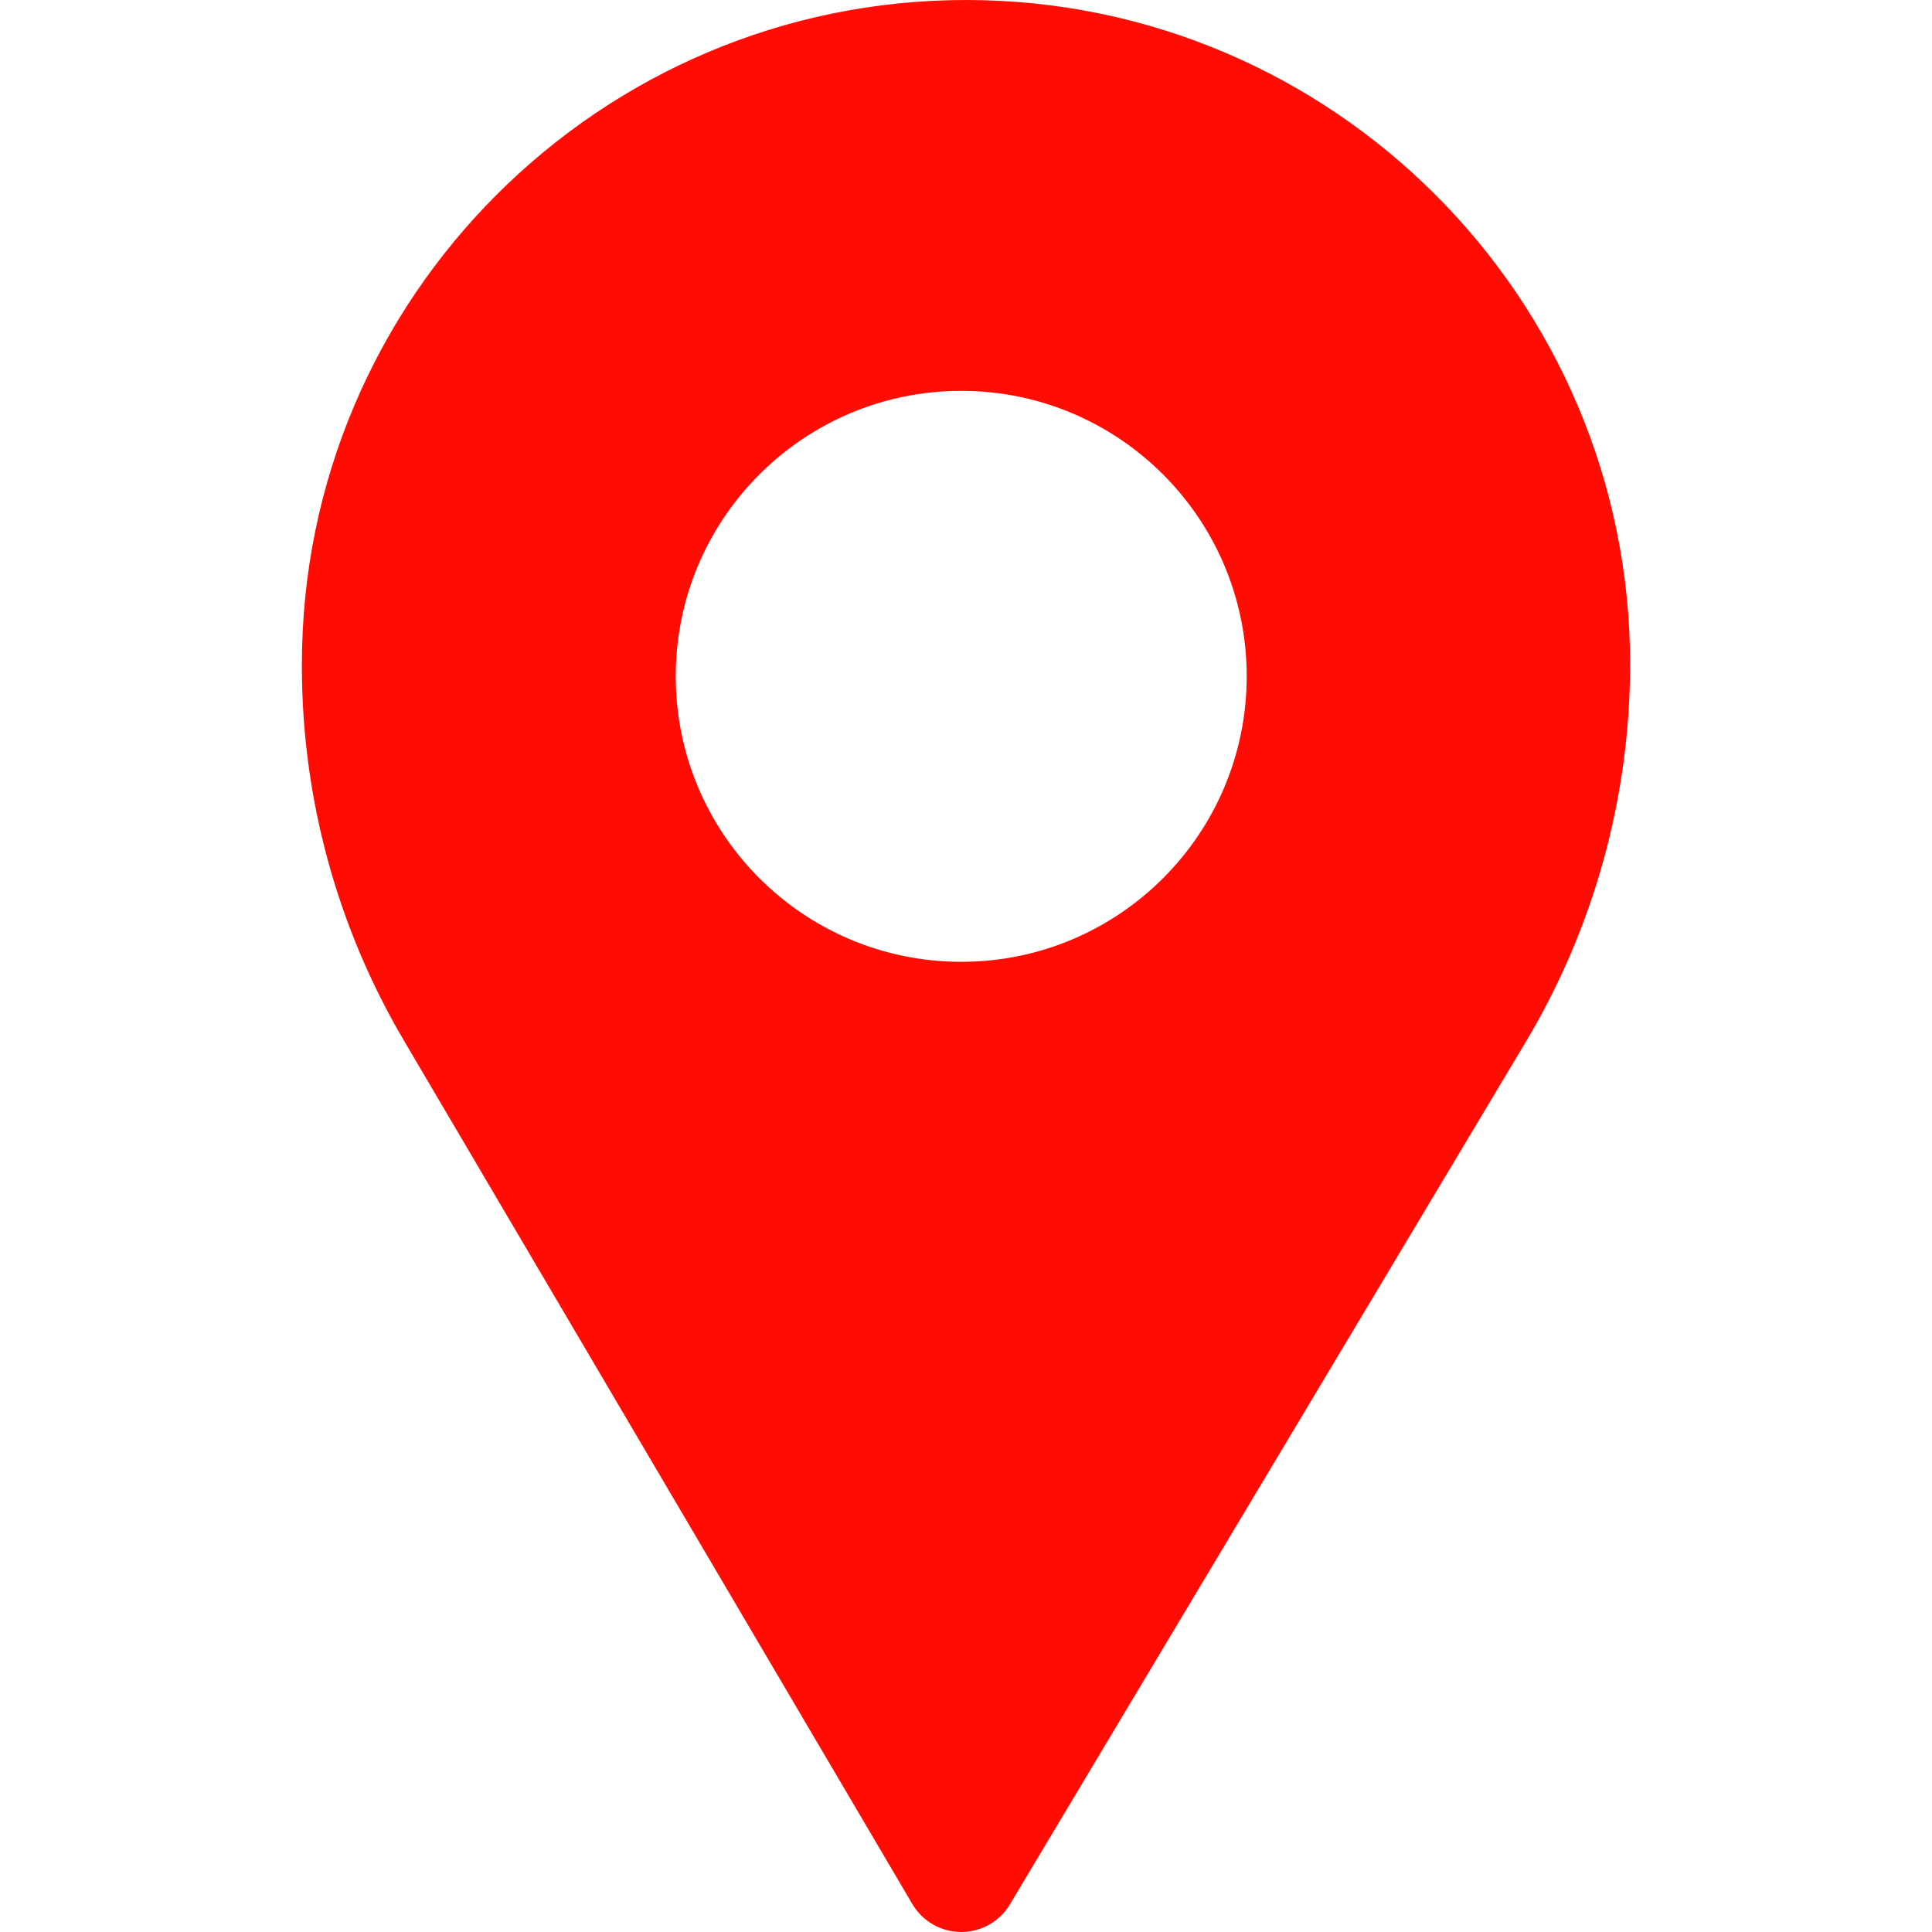<?xml version="1.0"?>
<svg xmlns="http://www.w3.org/2000/svg" xmlns:xlink="http://www.w3.org/1999/xlink" xmlns:svgjs="http://svgjs.com/svgjs" version="1.1" width="512" height="512" x="0" y="0" viewBox="0 0 510.993 510.993" style="enable-background:new 0 0 512 512" xml:space="preserve" class=""><g><path xmlns="http://www.w3.org/2000/svg" d="m255.496 0c-96.853 0-175.649 78.796-175.649 175.649v.667c0 34.718 9.311 68.883 26.926 98.799l134.534 228.489c2.687 4.563 7.579 7.371 12.874 7.389h.052c5.274 0 10.164-2.771 12.873-7.3l136.427-228.089c18.064-30.2 27.612-64.764 27.612-99.955 0-96.853-78.796-175.649-175.649-175.649zm-1.262 254.39c-41.701 0-75.506-33.805-75.506-75.506s33.805-75.506 75.506-75.506 75.506 33.805 75.506 75.506c0 41.7-33.805 75.506-75.506 75.506z" fill="#ff0c04" data-original="#000000" style="" class=""/></g></svg>
